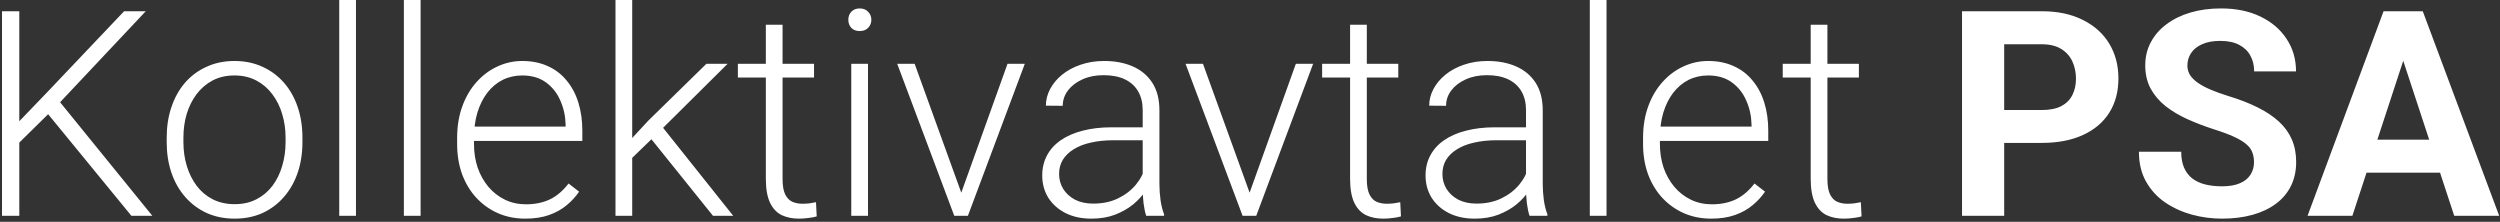 <svg width="417" height="37" viewBox="0 0 417 37" fill="none" xmlns="http://www.w3.org/2000/svg">
<rect x="0" y="0" width="417" height="37" fill="#333333" stroke="none"/>
<path d="M3.219 1.875V36H0.336V1.875H3.219ZM24.312 1.875L9.594 17.508L2.188 24.797L1.906 21.586L7.859 15.398L20.703 1.875H24.312ZM21.922 36L7.555 18.469L9.289 16.148L25.414 36H21.922ZM27.805 23.719V22.945C27.805 21.102 28.07 19.398 28.602 17.836C29.133 16.273 29.891 14.922 30.875 13.781C31.875 12.641 33.07 11.758 34.461 11.133C35.852 10.492 37.398 10.172 39.102 10.172C40.82 10.172 42.375 10.492 43.766 11.133C45.156 11.758 46.352 12.641 47.352 13.781C48.352 14.922 49.117 16.273 49.648 17.836C50.18 19.398 50.445 21.102 50.445 22.945V23.719C50.445 25.562 50.18 27.266 49.648 28.828C49.117 30.375 48.352 31.719 47.352 32.859C46.367 34 45.18 34.891 43.789 35.531C42.398 36.156 40.852 36.469 39.148 36.469C37.43 36.469 35.875 36.156 34.484 35.531C33.094 34.891 31.898 34 30.898 32.859C29.898 31.719 29.133 30.375 28.602 28.828C28.07 27.266 27.805 25.562 27.805 23.719ZM30.594 22.945V23.719C30.594 25.109 30.781 26.43 31.156 27.68C31.531 28.914 32.078 30.016 32.797 30.984C33.516 31.938 34.406 32.688 35.469 33.234C36.531 33.781 37.758 34.055 39.148 34.055C40.523 34.055 41.734 33.781 42.781 33.234C43.844 32.688 44.734 31.938 45.453 30.984C46.172 30.016 46.711 28.914 47.07 27.68C47.445 26.43 47.633 25.109 47.633 23.719V22.945C47.633 21.57 47.445 20.266 47.07 19.031C46.711 17.797 46.164 16.695 45.43 15.727C44.711 14.758 43.82 13.992 42.758 13.43C41.695 12.867 40.477 12.586 39.102 12.586C37.727 12.586 36.508 12.867 35.445 13.43C34.398 13.992 33.508 14.758 32.773 15.727C32.055 16.695 31.508 17.797 31.133 19.031C30.773 20.266 30.594 21.57 30.594 22.945ZM59.375 0V36H56.586V0H59.375ZM70.156 0V36H67.367V0H70.156ZM87.617 36.469C85.961 36.469 84.438 36.164 83.047 35.555C81.672 34.945 80.469 34.086 79.438 32.977C78.422 31.867 77.633 30.555 77.07 29.039C76.523 27.508 76.25 25.836 76.25 24.023V23.016C76.25 21.062 76.539 19.297 77.117 17.719C77.695 16.141 78.492 14.789 79.508 13.664C80.523 12.539 81.68 11.68 82.977 11.086C84.289 10.477 85.664 10.172 87.102 10.172C88.711 10.172 90.141 10.461 91.391 11.039C92.641 11.602 93.688 12.406 94.531 13.453C95.391 14.484 96.039 15.711 96.477 17.133C96.914 18.539 97.133 20.094 97.133 21.797V23.508H77.938V21.117H94.344V20.789C94.312 19.367 94.023 18.039 93.477 16.805C92.945 15.555 92.148 14.539 91.086 13.758C90.023 12.977 88.695 12.586 87.102 12.586C85.914 12.586 84.82 12.836 83.82 13.336C82.836 13.836 81.984 14.555 81.266 15.492C80.562 16.414 80.016 17.516 79.625 18.797C79.25 20.062 79.062 21.469 79.062 23.016V24.023C79.062 25.43 79.266 26.742 79.672 27.961C80.094 29.164 80.688 30.227 81.453 31.148C82.234 32.07 83.156 32.789 84.219 33.305C85.281 33.82 86.453 34.078 87.734 34.078C89.234 34.078 90.562 33.805 91.719 33.258C92.875 32.695 93.914 31.812 94.836 30.609L96.594 31.969C96.047 32.781 95.359 33.531 94.531 34.219C93.719 34.906 92.742 35.453 91.602 35.859C90.461 36.266 89.133 36.469 87.617 36.469ZM105.453 0V36H102.664V0H105.453ZM121.367 10.641L109.508 22.406L104.469 27.281L104.047 24.539L108.102 20.156L117.828 10.641H121.367ZM118.93 36L108.336 22.828L109.883 20.414L122.305 36H118.93ZM135.781 10.641V12.938H123.078V10.641H135.781ZM127.742 4.125H130.531V29.836C130.531 31.008 130.688 31.891 131 32.484C131.312 33.078 131.719 33.477 132.219 33.68C132.719 33.883 133.258 33.984 133.836 33.984C134.258 33.984 134.664 33.961 135.055 33.914C135.445 33.852 135.797 33.789 136.109 33.727L136.227 36.094C135.883 36.203 135.438 36.289 134.891 36.352C134.344 36.43 133.797 36.469 133.25 36.469C132.172 36.469 131.219 36.273 130.391 35.883C129.562 35.477 128.914 34.789 128.445 33.82C127.977 32.836 127.742 31.5 127.742 29.812V4.125ZM144.781 10.641V36H141.992V10.641H144.781ZM141.5 3.305C141.5 2.773 141.664 2.328 141.992 1.969C142.336 1.594 142.805 1.406 143.398 1.406C143.992 1.406 144.461 1.594 144.805 1.969C145.164 2.328 145.344 2.773 145.344 3.305C145.344 3.82 145.164 4.266 144.805 4.641C144.461 5 143.992 5.18 143.398 5.18C142.805 5.18 142.336 5 141.992 4.641C141.664 4.266 141.5 3.82 141.5 3.305ZM159.922 33.305L168.055 10.641H170.938L161.445 36H159.406L159.922 33.305ZM152.562 10.641L160.789 33.375L161.234 36H159.172L149.656 10.641H152.562ZM190.602 31.453V18.375C190.602 17.172 190.352 16.133 189.852 15.258C189.352 14.383 188.617 13.711 187.648 13.242C186.68 12.773 185.484 12.539 184.062 12.539C182.75 12.539 181.578 12.773 180.547 13.242C179.531 13.695 178.727 14.312 178.133 15.094C177.555 15.859 177.266 16.711 177.266 17.648L174.453 17.625C174.453 16.672 174.688 15.75 175.156 14.859C175.625 13.969 176.289 13.172 177.148 12.469C178.008 11.766 179.031 11.211 180.219 10.805C181.422 10.383 182.742 10.172 184.18 10.172C185.992 10.172 187.586 10.477 188.961 11.086C190.352 11.695 191.438 12.609 192.219 13.828C193 15.047 193.391 16.578 193.391 18.422V30.68C193.391 31.555 193.453 32.461 193.578 33.398C193.719 34.336 193.914 35.109 194.164 35.719V36H191.188C191 35.438 190.852 34.734 190.742 33.891C190.648 33.031 190.602 32.219 190.602 31.453ZM191.258 21.234L191.305 23.391H185.797C184.359 23.391 183.07 23.523 181.93 23.789C180.805 24.039 179.852 24.414 179.07 24.914C178.289 25.398 177.688 25.984 177.266 26.672C176.859 27.359 176.656 28.141 176.656 29.016C176.656 29.922 176.883 30.75 177.336 31.5C177.805 32.25 178.461 32.852 179.305 33.305C180.164 33.742 181.18 33.961 182.352 33.961C183.914 33.961 185.289 33.672 186.477 33.094C187.68 32.516 188.672 31.758 189.453 30.82C190.234 29.883 190.758 28.859 191.023 27.75L192.242 29.367C192.039 30.148 191.664 30.953 191.117 31.781C190.586 32.594 189.891 33.359 189.031 34.078C188.172 34.781 187.156 35.359 185.984 35.812C184.828 36.25 183.516 36.469 182.047 36.469C180.391 36.469 178.945 36.156 177.711 35.531C176.492 34.906 175.539 34.055 174.852 32.977C174.18 31.883 173.844 30.648 173.844 29.273C173.844 28.023 174.109 26.906 174.641 25.922C175.172 24.922 175.938 24.078 176.938 23.391C177.953 22.688 179.172 22.156 180.594 21.797C182.031 21.422 183.641 21.234 185.422 21.234H191.258ZM208.016 33.305L216.148 10.641H219.031L209.539 36H207.5L208.016 33.305ZM200.656 10.641L208.883 33.375L209.328 36H207.266L197.75 10.641H200.656ZM233.234 10.641V12.938H220.531V10.641H233.234ZM225.195 4.125H227.984V29.836C227.984 31.008 228.141 31.891 228.453 32.484C228.766 33.078 229.172 33.477 229.672 33.68C230.172 33.883 230.711 33.984 231.289 33.984C231.711 33.984 232.117 33.961 232.508 33.914C232.898 33.852 233.25 33.789 233.562 33.727L233.68 36.094C233.336 36.203 232.891 36.289 232.344 36.352C231.797 36.43 231.25 36.469 230.703 36.469C229.625 36.469 228.672 36.273 227.844 35.883C227.016 35.477 226.367 34.789 225.898 33.82C225.43 32.836 225.195 31.5 225.195 29.812V4.125ZM254.539 31.453V18.375C254.539 17.172 254.289 16.133 253.789 15.258C253.289 14.383 252.555 13.711 251.586 13.242C250.617 12.773 249.422 12.539 248 12.539C246.688 12.539 245.516 12.773 244.484 13.242C243.469 13.695 242.664 14.312 242.07 15.094C241.492 15.859 241.203 16.711 241.203 17.648L238.391 17.625C238.391 16.672 238.625 15.75 239.094 14.859C239.562 13.969 240.227 13.172 241.086 12.469C241.945 11.766 242.969 11.211 244.156 10.805C245.359 10.383 246.68 10.172 248.117 10.172C249.93 10.172 251.523 10.477 252.898 11.086C254.289 11.695 255.375 12.609 256.156 13.828C256.938 15.047 257.328 16.578 257.328 18.422V30.68C257.328 31.555 257.391 32.461 257.516 33.398C257.656 34.336 257.852 35.109 258.102 35.719V36H255.125C254.938 35.438 254.789 34.734 254.68 33.891C254.586 33.031 254.539 32.219 254.539 31.453ZM255.195 21.234L255.242 23.391H249.734C248.297 23.391 247.008 23.523 245.867 23.789C244.742 24.039 243.789 24.414 243.008 24.914C242.227 25.398 241.625 25.984 241.203 26.672C240.797 27.359 240.594 28.141 240.594 29.016C240.594 29.922 240.82 30.75 241.273 31.5C241.742 32.25 242.398 32.852 243.242 33.305C244.102 33.742 245.117 33.961 246.289 33.961C247.852 33.961 249.227 33.672 250.414 33.094C251.617 32.516 252.609 31.758 253.391 30.82C254.172 29.883 254.695 28.859 254.961 27.75L256.18 29.367C255.977 30.148 255.602 30.953 255.055 31.781C254.523 32.594 253.828 33.359 252.969 34.078C252.109 34.781 251.094 35.359 249.922 35.812C248.766 36.25 247.453 36.469 245.984 36.469C244.328 36.469 242.883 36.156 241.648 35.531C240.43 34.906 239.477 34.055 238.789 32.977C238.117 31.883 237.781 30.648 237.781 29.273C237.781 28.023 238.047 26.906 238.578 25.922C239.109 24.922 239.875 24.078 240.875 23.391C241.891 22.688 243.109 22.156 244.531 21.797C245.969 21.422 247.578 21.234 249.359 21.234H255.195ZM267.969 0V36H265.18V0H267.969ZM285.43 36.469C283.773 36.469 282.25 36.164 280.859 35.555C279.484 34.945 278.281 34.086 277.25 32.977C276.234 31.867 275.445 30.555 274.883 29.039C274.336 27.508 274.062 25.836 274.062 24.023V23.016C274.062 21.062 274.352 19.297 274.93 17.719C275.508 16.141 276.305 14.789 277.32 13.664C278.336 12.539 279.492 11.68 280.789 11.086C282.102 10.477 283.477 10.172 284.914 10.172C286.523 10.172 287.953 10.461 289.203 11.039C290.453 11.602 291.5 12.406 292.344 13.453C293.203 14.484 293.852 15.711 294.289 17.133C294.727 18.539 294.945 20.094 294.945 21.797V23.508H275.75V21.117H292.156V20.789C292.125 19.367 291.836 18.039 291.289 16.805C290.758 15.555 289.961 14.539 288.898 13.758C287.836 12.977 286.508 12.586 284.914 12.586C283.727 12.586 282.633 12.836 281.633 13.336C280.648 13.836 279.797 14.555 279.078 15.492C278.375 16.414 277.828 17.516 277.438 18.797C277.062 20.062 276.875 21.469 276.875 23.016V24.023C276.875 25.43 277.078 26.742 277.484 27.961C277.906 29.164 278.5 30.227 279.266 31.148C280.047 32.07 280.969 32.789 282.031 33.305C283.094 33.82 284.266 34.078 285.547 34.078C287.047 34.078 288.375 33.805 289.531 33.258C290.688 32.695 291.727 31.812 292.648 30.609L294.406 31.969C293.859 32.781 293.172 33.531 292.344 34.219C291.531 34.906 290.555 35.453 289.414 35.859C288.273 36.266 286.945 36.469 285.43 36.469ZM310.062 10.641V12.938H297.359V10.641H310.062ZM302.023 4.125H304.812V29.836C304.812 31.008 304.969 31.891 305.281 32.484C305.594 33.078 306 33.477 306.5 33.68C307 33.883 307.539 33.984 308.117 33.984C308.539 33.984 308.945 33.961 309.336 33.914C309.727 33.852 310.078 33.789 310.391 33.727L310.508 36.094C310.164 36.203 309.719 36.289 309.172 36.352C308.625 36.43 308.078 36.469 307.531 36.469C306.453 36.469 305.5 36.273 304.672 35.883C303.844 35.477 303.195 34.789 302.727 33.82C302.258 32.836 302.023 31.5 302.023 29.812V4.125ZM340.555 23.836H331.859V18.352H340.555C341.898 18.352 342.992 18.133 343.836 17.695C344.68 17.242 345.297 16.617 345.688 15.82C346.078 15.023 346.273 14.125 346.273 13.125C346.273 12.109 346.078 11.164 345.688 10.289C345.297 9.414 344.68 8.711 343.836 8.18C342.992 7.648 341.898 7.383 340.555 7.383H334.297V36H327.266V1.875H340.555C343.227 1.875 345.516 2.359 347.422 3.328C349.344 4.281 350.812 5.602 351.828 7.289C352.844 8.977 353.352 10.906 353.352 13.078C353.352 15.281 352.844 17.188 351.828 18.797C350.812 20.406 349.344 21.648 347.422 22.523C345.516 23.398 343.227 23.836 340.555 23.836ZM375.969 27.07C375.969 26.461 375.875 25.914 375.688 25.43C375.516 24.93 375.188 24.477 374.703 24.07C374.219 23.648 373.539 23.234 372.664 22.828C371.789 22.422 370.656 22 369.266 21.562C367.719 21.062 366.25 20.5 364.859 19.875C363.484 19.25 362.266 18.523 361.203 17.695C360.156 16.852 359.328 15.875 358.719 14.766C358.125 13.656 357.828 12.367 357.828 10.898C357.828 9.477 358.141 8.188 358.766 7.031C359.391 5.859 360.266 4.859 361.391 4.031C362.516 3.188 363.844 2.539 365.375 2.086C366.922 1.633 368.617 1.406 370.461 1.406C372.977 1.406 375.172 1.859 377.047 2.766C378.922 3.672 380.375 4.914 381.406 6.492C382.453 8.07 382.977 9.875 382.977 11.906H375.992C375.992 10.906 375.781 10.031 375.359 9.281C374.953 8.516 374.328 7.914 373.484 7.477C372.656 7.039 371.609 6.82 370.344 6.82C369.125 6.82 368.109 7.008 367.297 7.383C366.484 7.742 365.875 8.234 365.469 8.859C365.062 9.469 364.859 10.156 364.859 10.922C364.859 11.5 365 12.023 365.281 12.492C365.578 12.961 366.016 13.398 366.594 13.805C367.172 14.211 367.883 14.594 368.727 14.953C369.57 15.312 370.547 15.664 371.656 16.008C373.516 16.57 375.148 17.203 376.555 17.906C377.977 18.609 379.164 19.398 380.117 20.273C381.07 21.148 381.789 22.141 382.273 23.25C382.758 24.359 383 25.617 383 27.023C383 28.508 382.711 29.836 382.133 31.008C381.555 32.18 380.719 33.172 379.625 33.984C378.531 34.797 377.227 35.414 375.711 35.836C374.195 36.258 372.5 36.469 370.625 36.469C368.938 36.469 367.273 36.25 365.633 35.812C363.992 35.359 362.5 34.68 361.156 33.773C359.828 32.867 358.766 31.711 357.969 30.305C357.172 28.898 356.773 27.234 356.773 25.312H363.828C363.828 26.375 363.992 27.273 364.32 28.008C364.648 28.742 365.109 29.336 365.703 29.789C366.312 30.242 367.031 30.57 367.859 30.773C368.703 30.977 369.625 31.078 370.625 31.078C371.844 31.078 372.844 30.906 373.625 30.562C374.422 30.219 375.008 29.742 375.383 29.133C375.773 28.523 375.969 27.836 375.969 27.07ZM401.656 7.711L392.375 36H384.898L397.578 1.875H402.336L401.656 7.711ZM409.367 36L400.062 7.711L399.312 1.875H404.117L416.867 36H409.367ZM408.945 23.297V28.805H390.922V23.297H408.945Z" fill="white"/>
</svg>
